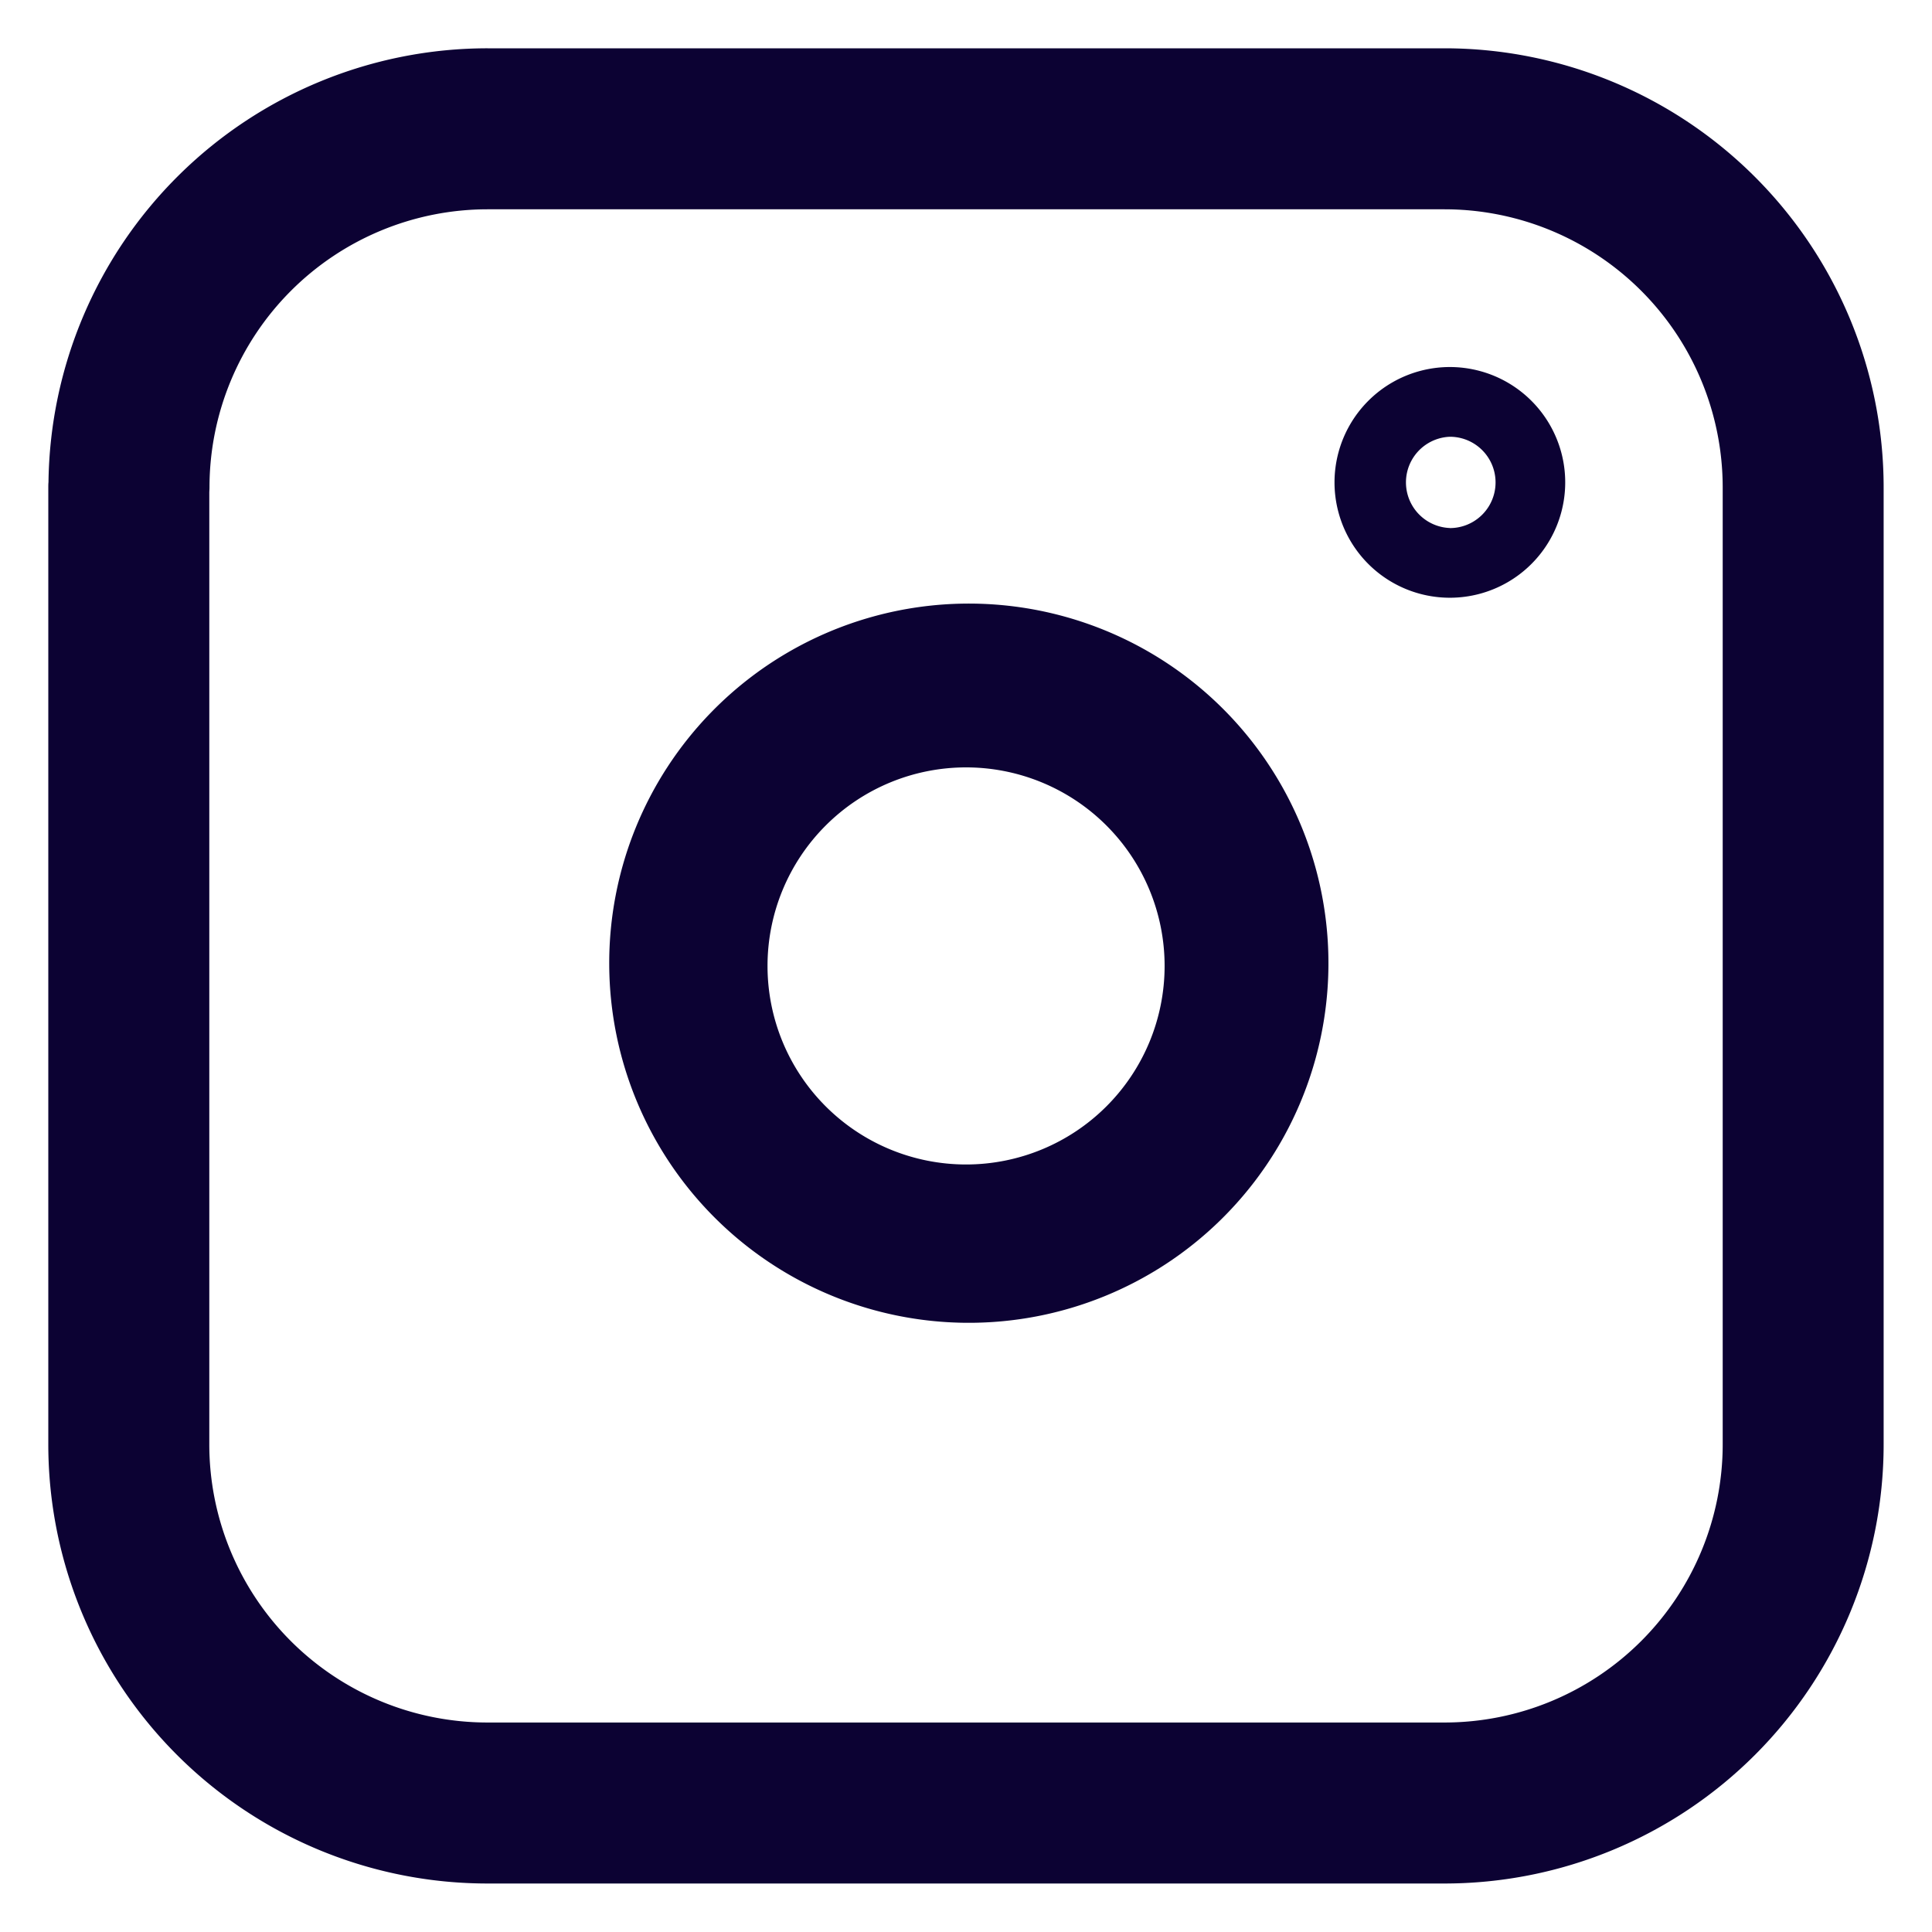 <svg xmlns="http://www.w3.org/2000/svg" width="30" height="30" fill="none" viewBox="0 0 30 30"><path fill="#0C0233" fill-rule="evenodd" d="M22.514 8.2a.709.709 0 1 0 0-1.418.709.709 0 0 0 0 1.417Zm-1.267-1.976a1.791 1.791 0 1 1 2.533 2.533 1.791 1.791 0 0 1-2.533-2.533Z" clip-rule="evenodd"/><path fill="#0C0233" fill-rule="evenodd" d="M7.573 3.25a4.32 4.32 0 0 0-4.32 4.32c0 .025-.002.05-.003.074v14.783a4.32 4.32 0 0 0 4.32 4.32h14.86a4.32 4.32 0 0 0 4.32-4.32V7.571a4.32 4.32 0 0 0-4.32-4.321H7.572ZM.753 7.486A6.82 6.82 0 0 1 7.573.75h14.856a6.82 6.82 0 0 1 6.82 6.82v14.857a6.82 6.82 0 0 1-6.82 6.82H7.571a6.82 6.82 0 0 1-6.821-6.82V7.568c0-.027 0-.054.003-.082Z" clip-rule="evenodd"/><path fill="#0C0233" fill-rule="evenodd" d="M11.053 11.051a5.584 5.584 0 1 1 7.896 7.897 5.584 5.584 0 0 1-7.896-7.897Zm3.948.865a3.083 3.083 0 1 0 0 6.166 3.083 3.083 0 0 0 0-6.166Z" clip-rule="evenodd"/></svg>
